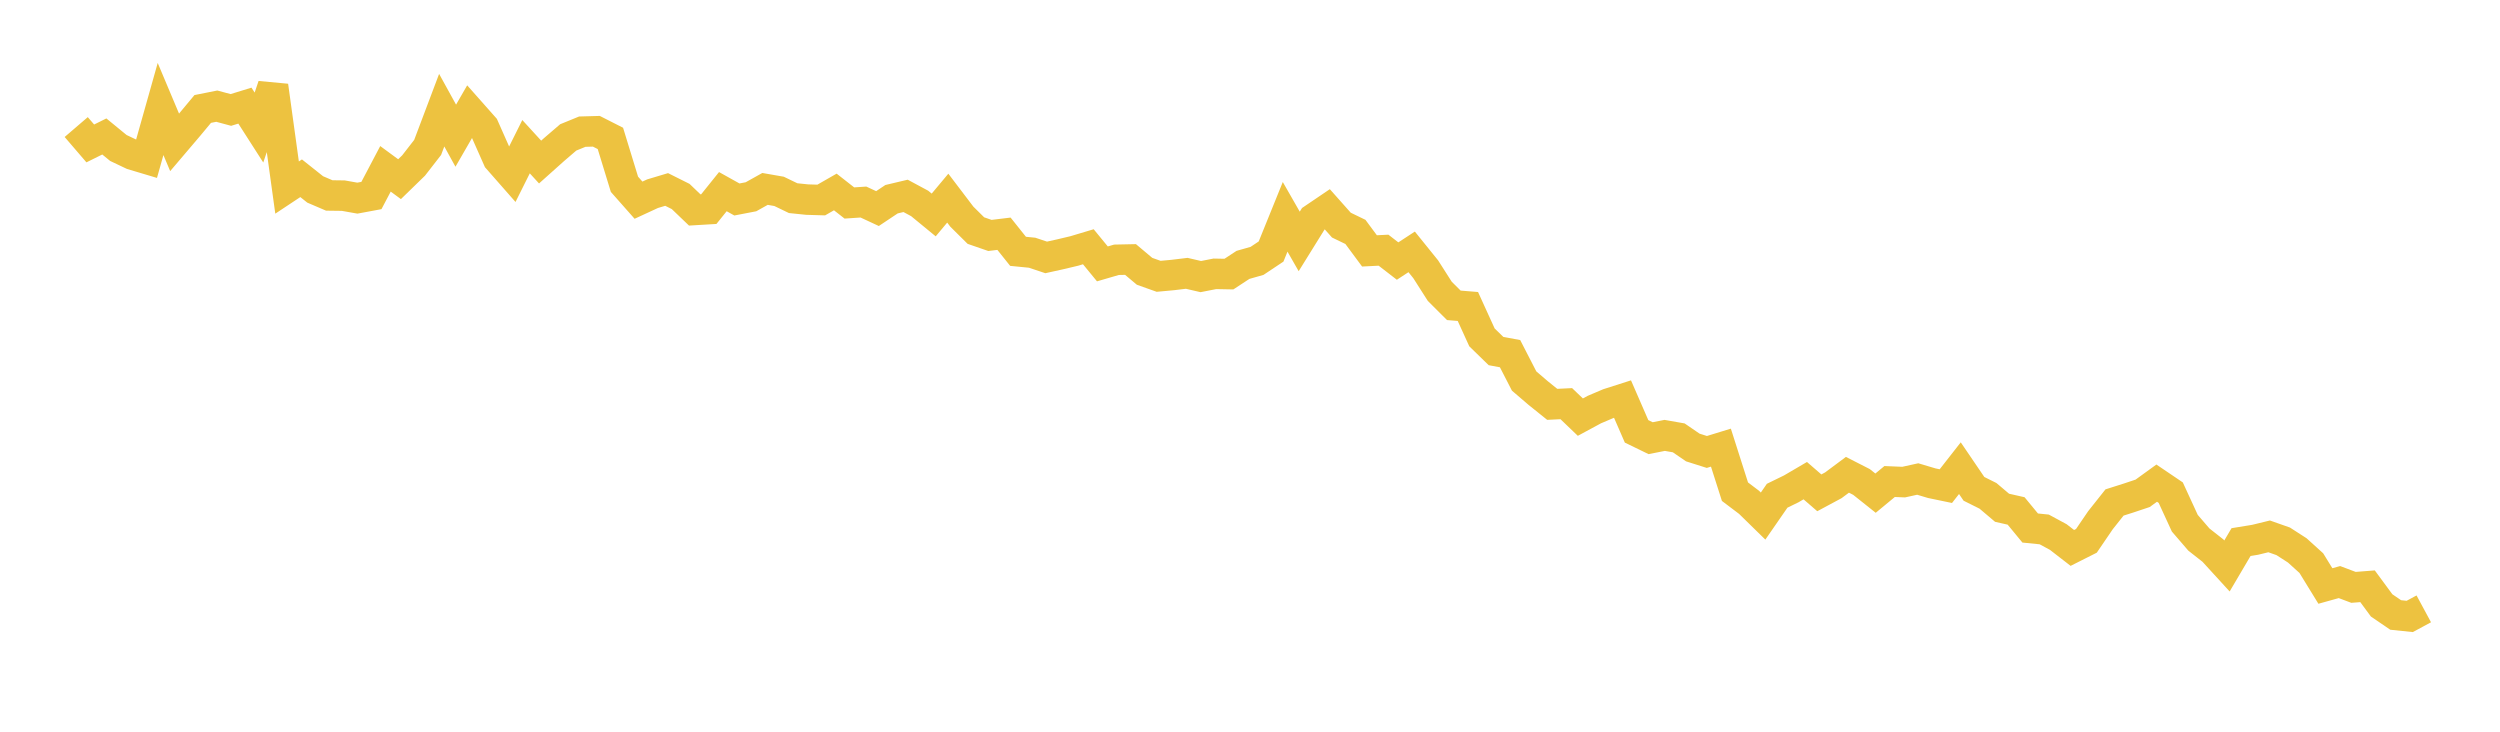 <svg width="164" height="48" xmlns="http://www.w3.org/2000/svg" xmlns:xlink="http://www.w3.org/1999/xlink"><path fill="none" stroke="rgb(237,194,64)" stroke-width="2" d="M5,8.335L5.922,9.409L6.844,8.952L7.766,9.708L8.689,10.146L9.611,10.422L10.533,7.151L11.455,9.34L12.377,8.256L13.299,7.148L14.222,6.964L15.144,7.213L16.066,6.929L16.988,8.367L17.91,5.63L18.832,12.304L19.754,11.693L20.677,12.427L21.599,12.822L22.521,12.834L23.443,12.998L24.365,12.826L25.287,11.075L26.21,11.754L27.132,10.857L28.054,9.671L28.976,7.228L29.898,8.901L30.82,7.301L31.743,8.343L32.665,10.423L33.587,11.472L34.509,9.623L35.431,10.63L36.353,9.806L37.275,9.014L38.198,8.637L39.12,8.611L40.042,9.079L40.964,12.089L41.886,13.132L42.808,12.706L43.731,12.429L44.653,12.89L45.575,13.774L46.497,13.719L47.419,12.572L48.341,13.086L49.263,12.908L50.186,12.393L51.108,12.554L52.03,12.999L52.952,13.094L53.874,13.121L54.796,12.593L55.719,13.316L56.641,13.254L57.563,13.683L58.485,13.068L59.407,12.849L60.329,13.345L61.251,14.102L62.174,12.998L63.096,14.212L64.018,15.126L64.94,15.445L65.862,15.333L66.784,16.487L67.707,16.578L68.629,16.886L69.551,16.682L70.473,16.463L71.395,16.187L72.317,17.311L73.24,17.042L74.162,17.023L75.084,17.798L76.006,18.126L76.928,18.041L77.85,17.93L78.772,18.144L79.695,17.963L80.617,17.981L81.539,17.376L82.461,17.114L83.383,16.5L84.305,14.224L85.228,15.838L86.15,14.353L87.072,13.729L87.994,14.767L88.916,15.213L89.838,16.459L90.76,16.412L91.683,17.126L92.605,16.523L93.527,17.665L94.449,19.11L95.371,20.03L96.293,20.105L97.216,22.131L98.138,23.029L99.06,23.201L99.982,24.994L100.904,25.784L101.826,26.525L102.749,26.48L103.671,27.364L104.593,26.866L105.515,26.474L106.437,26.179L107.359,28.297L108.281,28.745L109.204,28.562L110.126,28.724L111.048,29.356L111.97,29.648L112.892,29.365L113.814,32.255L114.737,32.952L115.659,33.854L116.581,32.521L117.503,32.071L118.425,31.531L119.347,32.329L120.269,31.834L121.192,31.146L122.114,31.617L123.036,32.351L123.958,31.588L124.88,31.626L125.802,31.423L126.725,31.698L127.647,31.89L128.569,30.712L129.491,32.068L130.413,32.528L131.335,33.309L132.257,33.518L133.18,34.638L134.102,34.731L135.024,35.23L135.946,35.944L136.868,35.479L137.79,34.126L138.713,32.963L139.635,32.67L140.557,32.362L141.479,31.694L142.401,32.318L143.323,34.322L144.246,35.394L145.168,36.119L146.09,37.127L147.012,35.561L147.934,35.411L148.856,35.186L149.778,35.511L150.701,36.106L151.623,36.941L152.545,38.441L153.467,38.184L154.389,38.531L155.311,38.459L156.234,39.713L157.156,40.342L158.078,40.438L159,39.941"></path></svg>